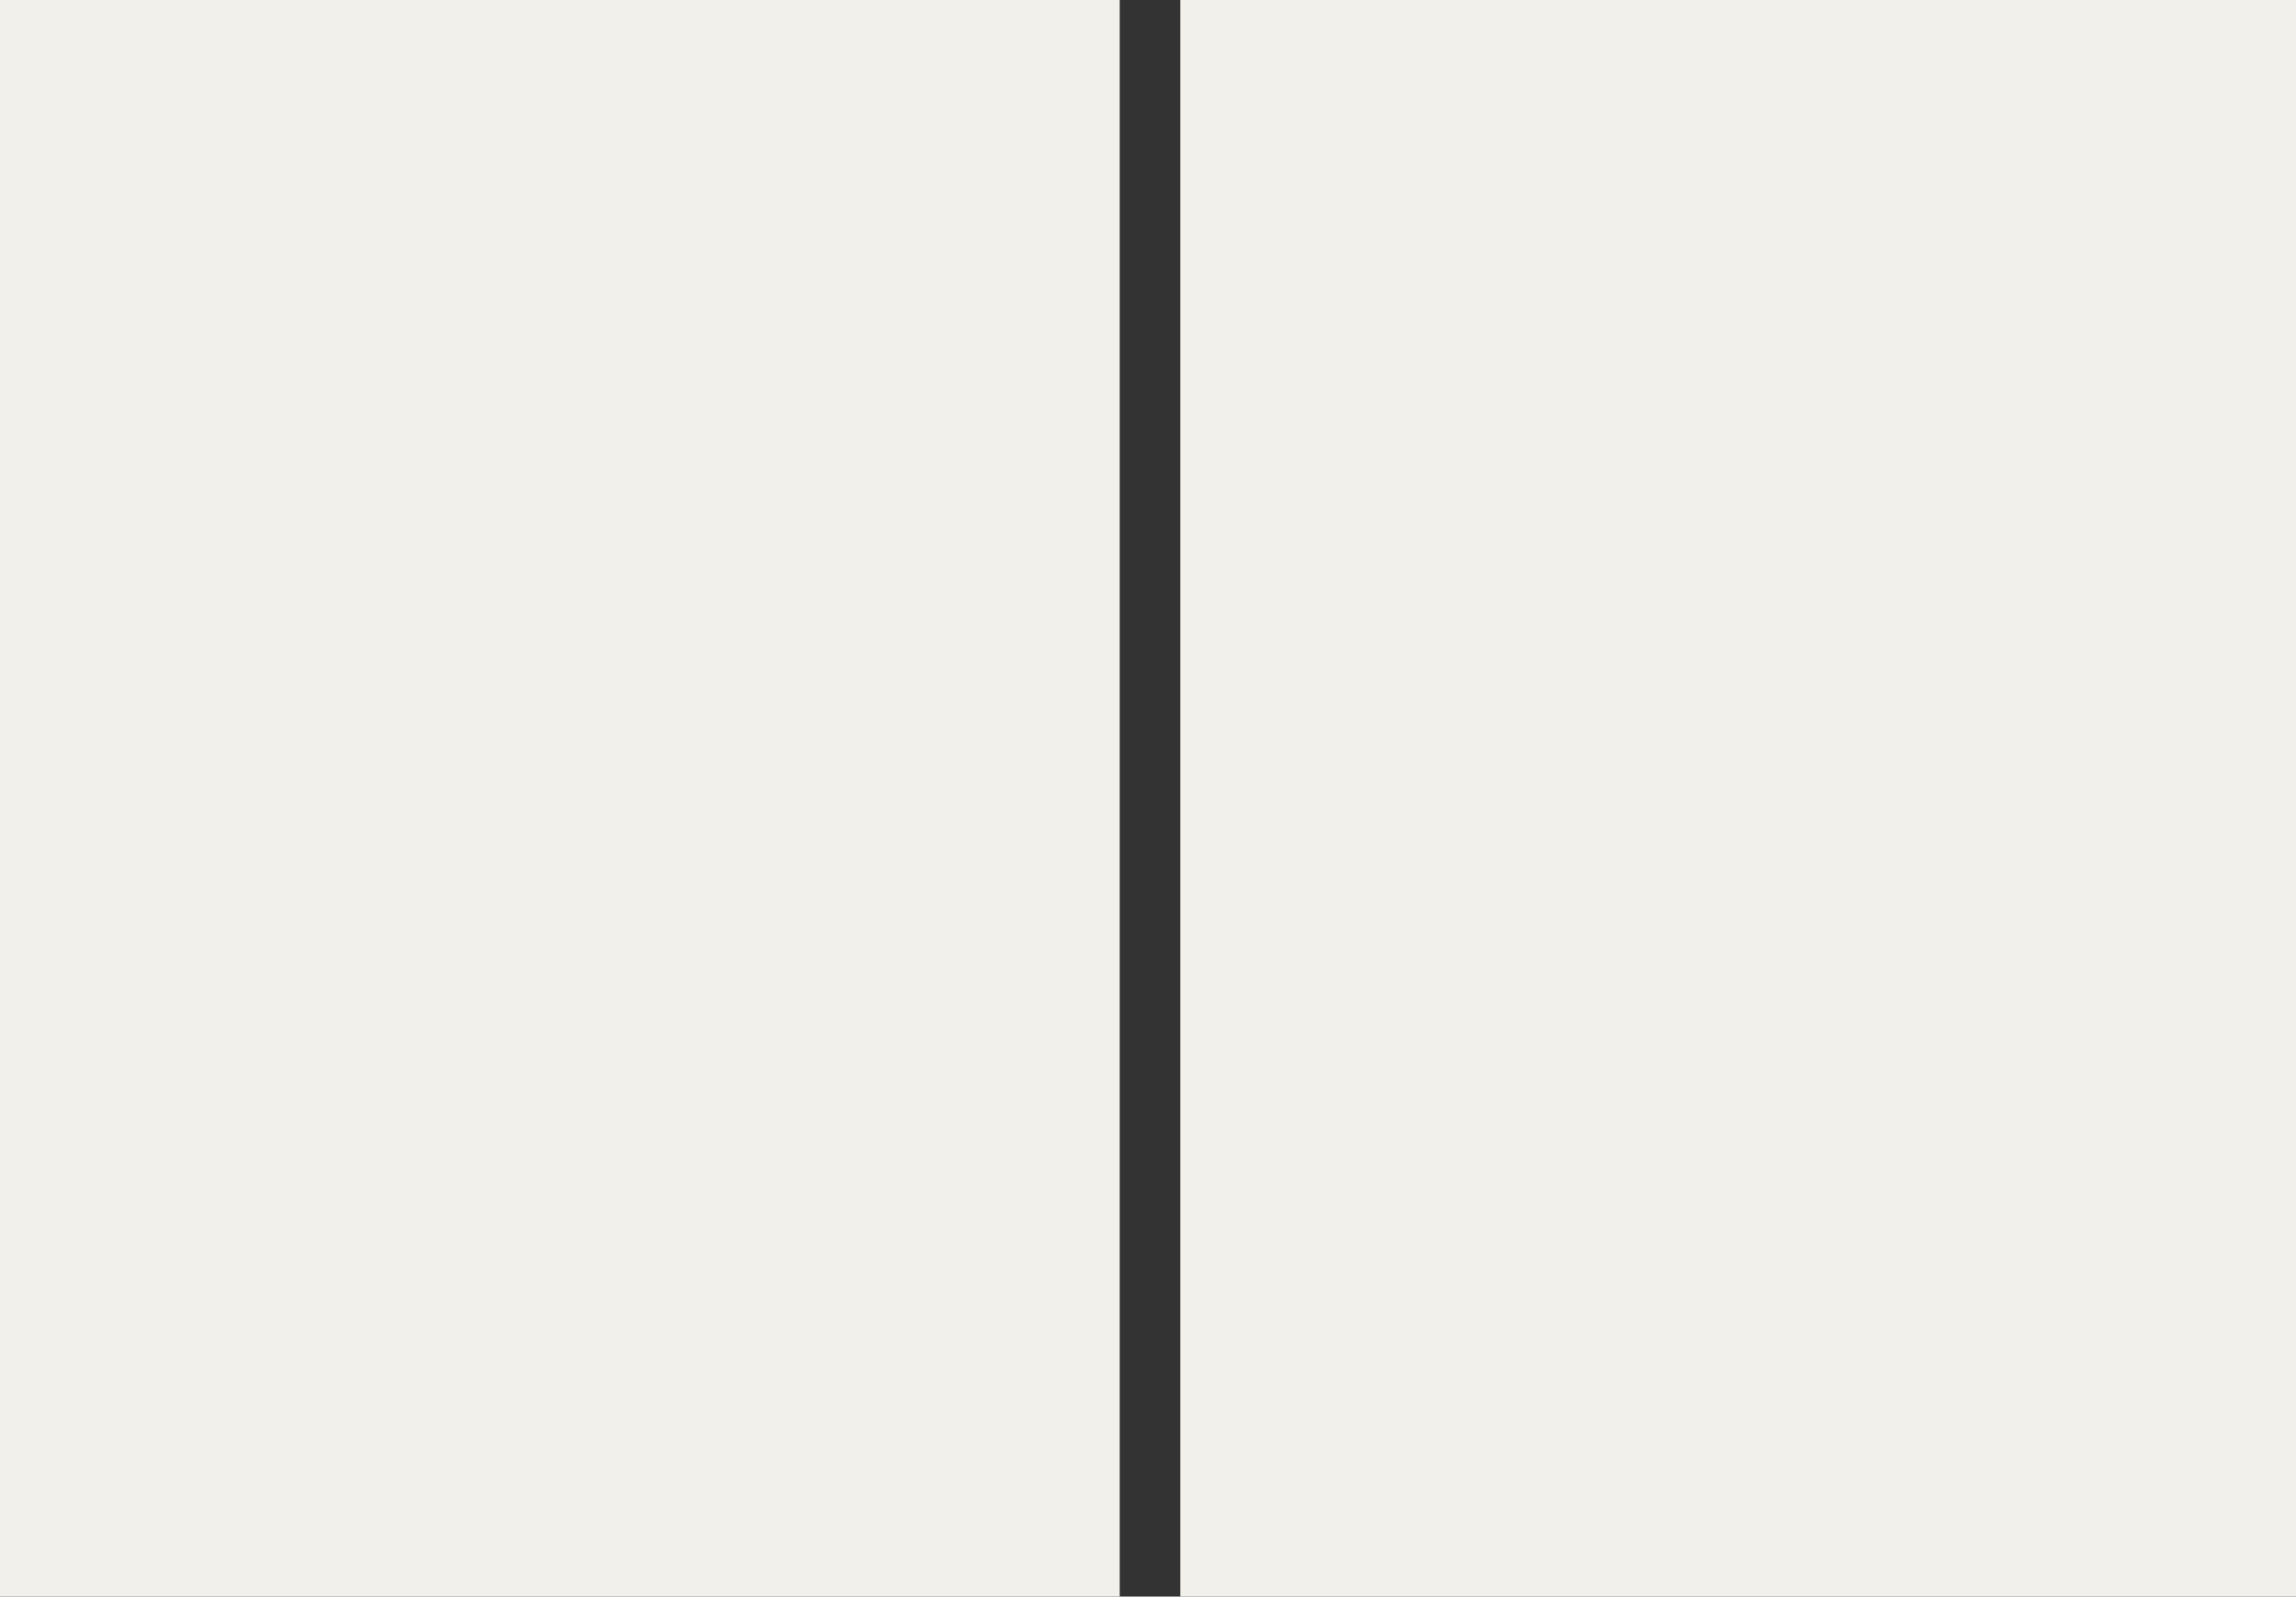 <?xml version="1.0" encoding="UTF-8" standalone="no"?>
<svg xmlns:xlink="http://www.w3.org/1999/xlink" height="395.0px" width="568.0px" xmlns="http://www.w3.org/2000/svg">
  <rect width="100%" height="100%" fill="#333333" stroke="none"/>
  <g transform="matrix(1.0, 0.0, 0.0, 1.0, -217.0, -112.0)">
    <path d="M785.0 112.0 L785.0 507.0 509.0 507.0 509.0 112.0 785.0 112.0 M494.0 112.0 L494.0 507.0 217.0 507.0 217.0 112.0 494.0 112.0" fill="#f1f0eb" fill-rule="evenodd" stroke="none"/>
  </g>
</svg>
